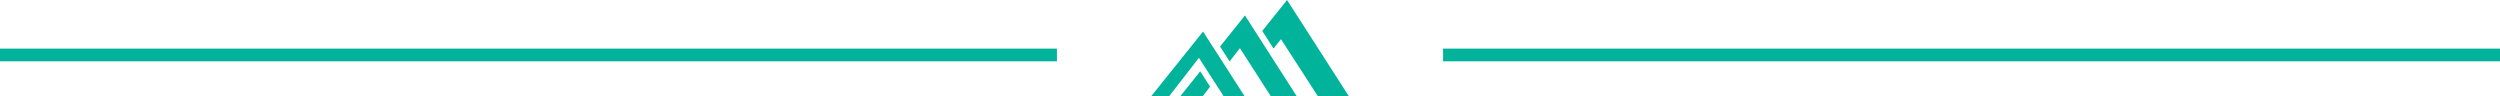 <svg xmlns="http://www.w3.org/2000/svg" width="984" height="37.976" viewBox="0 0 984 37.976">
  <g id="Group_385" data-name="Group 385" transform="translate(-452 -1205.864)" style="mix-blend-mode: normal;isolation: isolate">
    <g id="Group_384" data-name="Group 384" transform="translate(569.837 -1610.935)">
      <path id="Path_2905" data-name="Path 2905" d="M508.265,754.9,487.77,780.445h7.062l11.8-15.22,9.81,15.219h8.234Z" transform="translate(-152.575 2074.329)" fill="#00b39a"/>
      <path id="Path_2906" data-name="Path 2906" d="M546.214,785.972,521.823,748l-9.749,12.189,4.444,6.931,2.914-3.712,14.593,22.562Z" transform="translate(-133.082 2068.796)" fill="#00b39a"/>
      <path id="Path_2907" data-name="Path 2907" d="M502.944,773.483l2.986-3.862-3.876-6.041-7.929,9.9Z" transform="translate(-147.479 2081.291)" fill="#00b39a"/>
      <path id="Path_2908" data-name="Path 2908" d="M522.9,783.265h10.2L512.65,751.383l-9.794,12.231,3.759,5.857,4.051-5.231Z" transform="translate(-140.475 2071.507)" fill="#00b39a"/>
    </g>
    <rect id="Rectangle_194" data-name="Rectangle 194" width="416" height="5" transform="translate(1020 1225)" fill="#00b39a"/>
    <rect id="Rectangle_195" data-name="Rectangle 195" width="416" height="5" transform="translate(452 1225)" fill="#00b39a"/>
  </g>
</svg>
